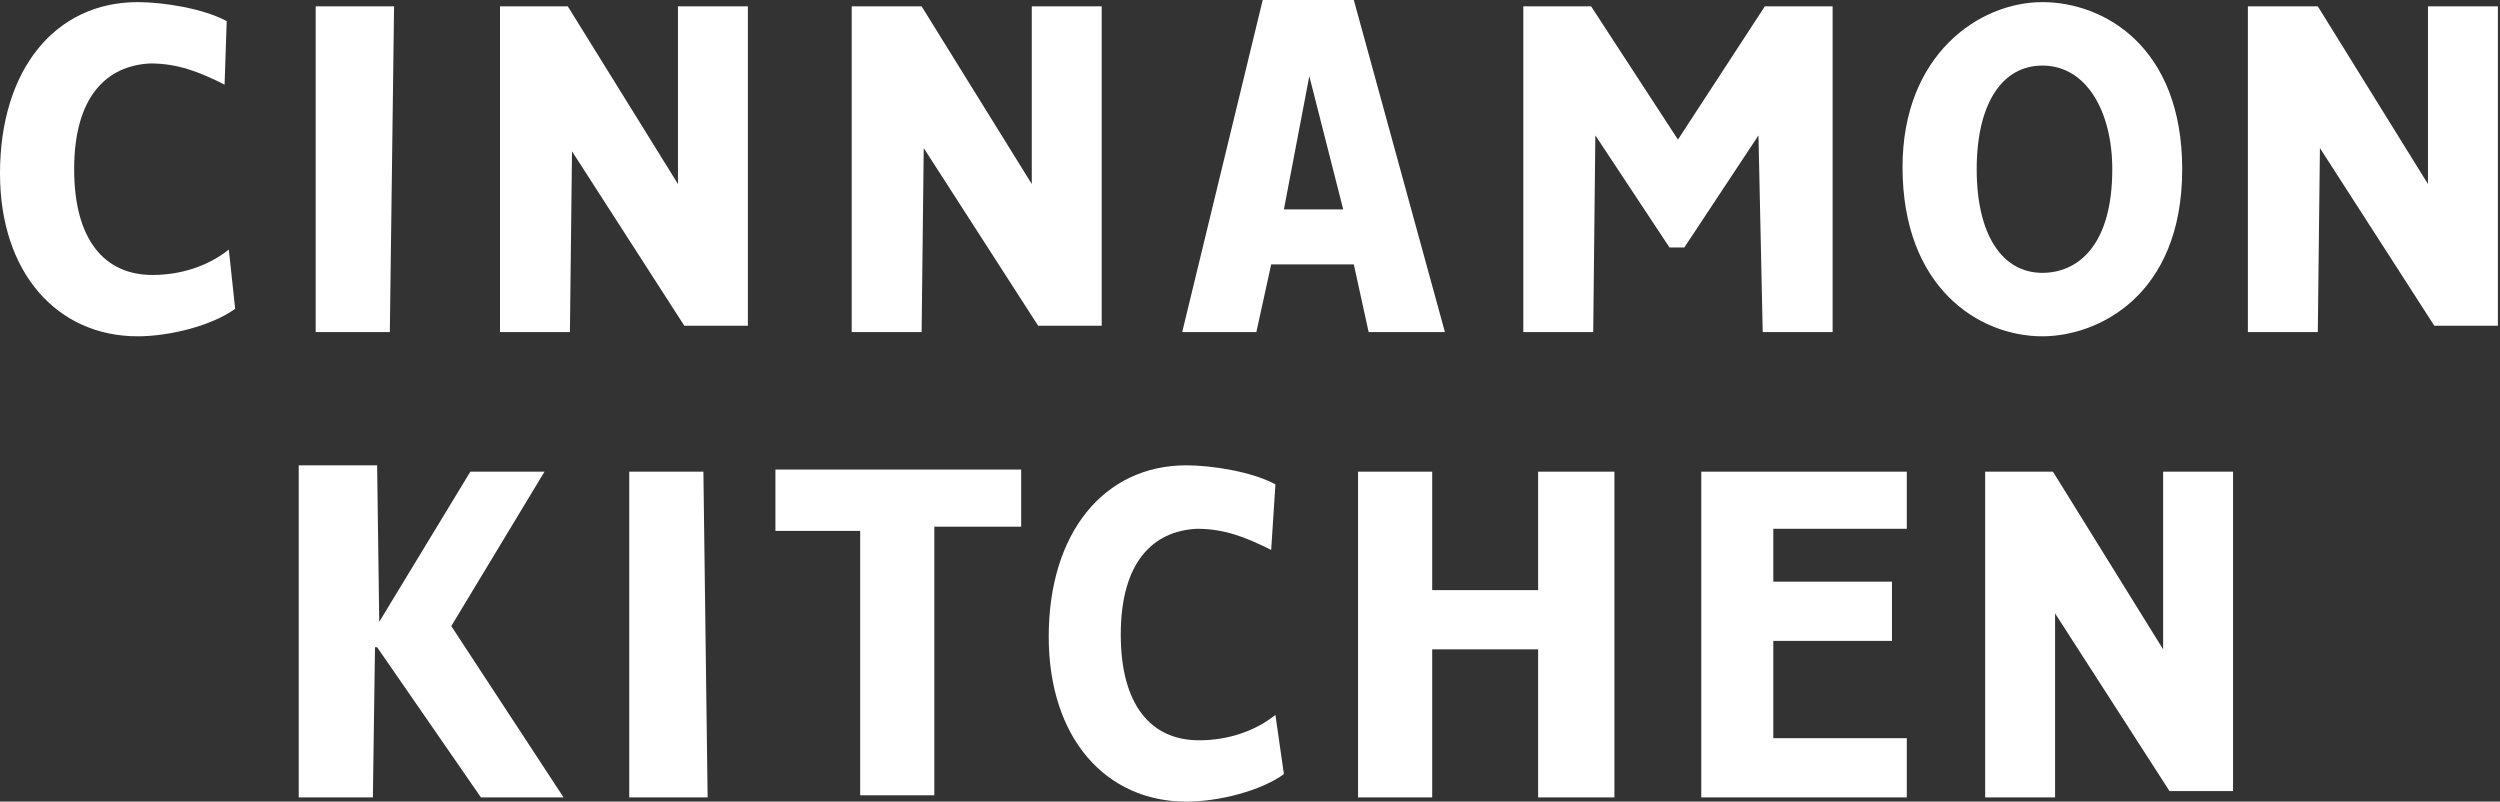 <?xml version="1.0" encoding="UTF-8"?> <svg xmlns="http://www.w3.org/2000/svg" width="184" height="59" viewBox="0 0 184 59" fill="none"><rect x="0" y="0" width="184" height="59" fill="#333333" stroke="none"/><g id="CK logo" clip-path="url(#clip0_219_1275)"><g id="Group"><g id="Layer_1-2"><path id="Vector" d="M17.308 22.728C15.593 23.974 12.475 24.752 10.136 24.752C4.21 24.752 0 20.082 0 12.765C0 5.137 4.054 0.156 10.136 0.156C12.007 0.156 14.97 0.623 16.685 1.557L16.529 6.227C14.658 5.293 13.098 4.67 11.071 4.67C7.797 4.826 5.458 7.161 5.458 12.454C5.458 17.591 7.641 20.238 11.227 20.238C13.254 20.238 15.281 19.615 16.841 18.369L17.308 22.728Z" fill="white"></path><path id="Vector_2" d="M94.495 56.976C92.78 58.222 89.661 59 87.322 59C81.397 59 77.186 54.33 77.186 46.858C77.186 39.23 81.241 34.248 87.322 34.248C89.193 34.248 92.156 34.715 93.871 35.649L93.559 40.475C91.688 39.541 90.129 38.918 88.102 38.918C84.827 39.074 82.488 41.409 82.488 46.702C82.488 51.839 84.671 54.486 88.258 54.486C90.285 54.486 92.312 53.863 93.871 52.617L94.495 56.976Z" fill="white"></path><path id="Vector_3" d="M23.234 0.467H29.003L28.692 24.441H23.234V0.467Z" fill="white"></path><path id="Vector_4" d="M36.8 0.467H41.79L49.898 13.544V0.467H55.044V23.974H50.366L41.946 10.897H42.102L41.946 24.441H36.8V0.467Z" fill="white"></path><path id="Vector_5" d="M62.841 0.467H67.831L75.939 13.544V0.467H81.085V23.974H76.407L67.986 10.897L67.831 24.441H62.685V0.467H62.841Z" fill="white"></path><path id="Vector_6" d="M165.6 0.467H170.59L178.698 13.544V0.467H183.844V23.974H179.166L170.746 10.897L170.59 24.441H165.444V0.467H165.6Z" fill="white"></path><path id="Vector_7" d="M146.108 34.715H151.098L159.207 47.792V34.715H164.352V58.222H159.675L151.254 45.145V58.689H146.108V34.715Z" fill="white"></path><path id="Vector_8" d="M92.936 0H99.641L106.346 24.441H100.732L99.641 19.459H93.559L92.468 24.441H87.01L92.936 0ZM98.861 15.412L96.366 5.604L94.495 15.412H98.861Z" fill="white"></path><path id="Vector_9" d="M112.115 0.467H117.105L123.498 10.274L129.892 0.467H134.881V24.441H129.736L129.424 9.963L123.966 18.214H122.875L117.417 9.963L117.261 24.441H112.115V0.467Z" fill="white"></path><path id="Vector_10" d="M150.319 0.156C154.841 0.156 160.61 3.425 160.61 12.454C160.61 21.794 154.373 24.752 150.319 24.752C145.641 24.752 140.027 21.172 140.027 12.298C140.027 4.048 145.641 0.156 150.319 0.156ZM150.319 20.082C152.814 20.082 155.464 18.214 155.464 12.454C155.464 8.251 153.593 4.826 150.319 4.826C147.356 4.826 145.485 7.628 145.485 12.454C145.485 17.28 147.356 20.082 150.319 20.082Z" fill="white"></path><path id="Vector_11" d="M22.298 34.248H27.756L27.912 45.768L34.617 34.715H40.075L33.214 46.079L41.478 58.689H35.397L27.756 47.636H27.6L27.444 58.689H21.986V34.248H22.298Z" fill="white"></path><path id="Vector_12" d="M46.312 34.715H51.77L52.081 58.689H46.312V34.715Z" fill="white"></path><path id="Vector_13" d="M63.464 39.074H57.071V34.559H75.159V38.763H68.766V58.533H63.309V39.074H63.464Z" fill="white"></path><path id="Vector_14" d="M99.953 34.715H105.41V43.433H113.207V34.715H118.82V58.689H113.207V47.792H105.41V58.689H99.953V34.715Z" fill="white"></path><path id="Vector_15" d="M125.214 34.715H140.339V38.918H130.515V42.81H139.248V47.169H130.515V54.33H140.339V58.689H125.214V34.715Z" fill="white"></path></g></g></g><defs><clipPath id="clip0_219_1275"><rect width="184" height="59" fill="white"></rect></clipPath></defs></svg> 
